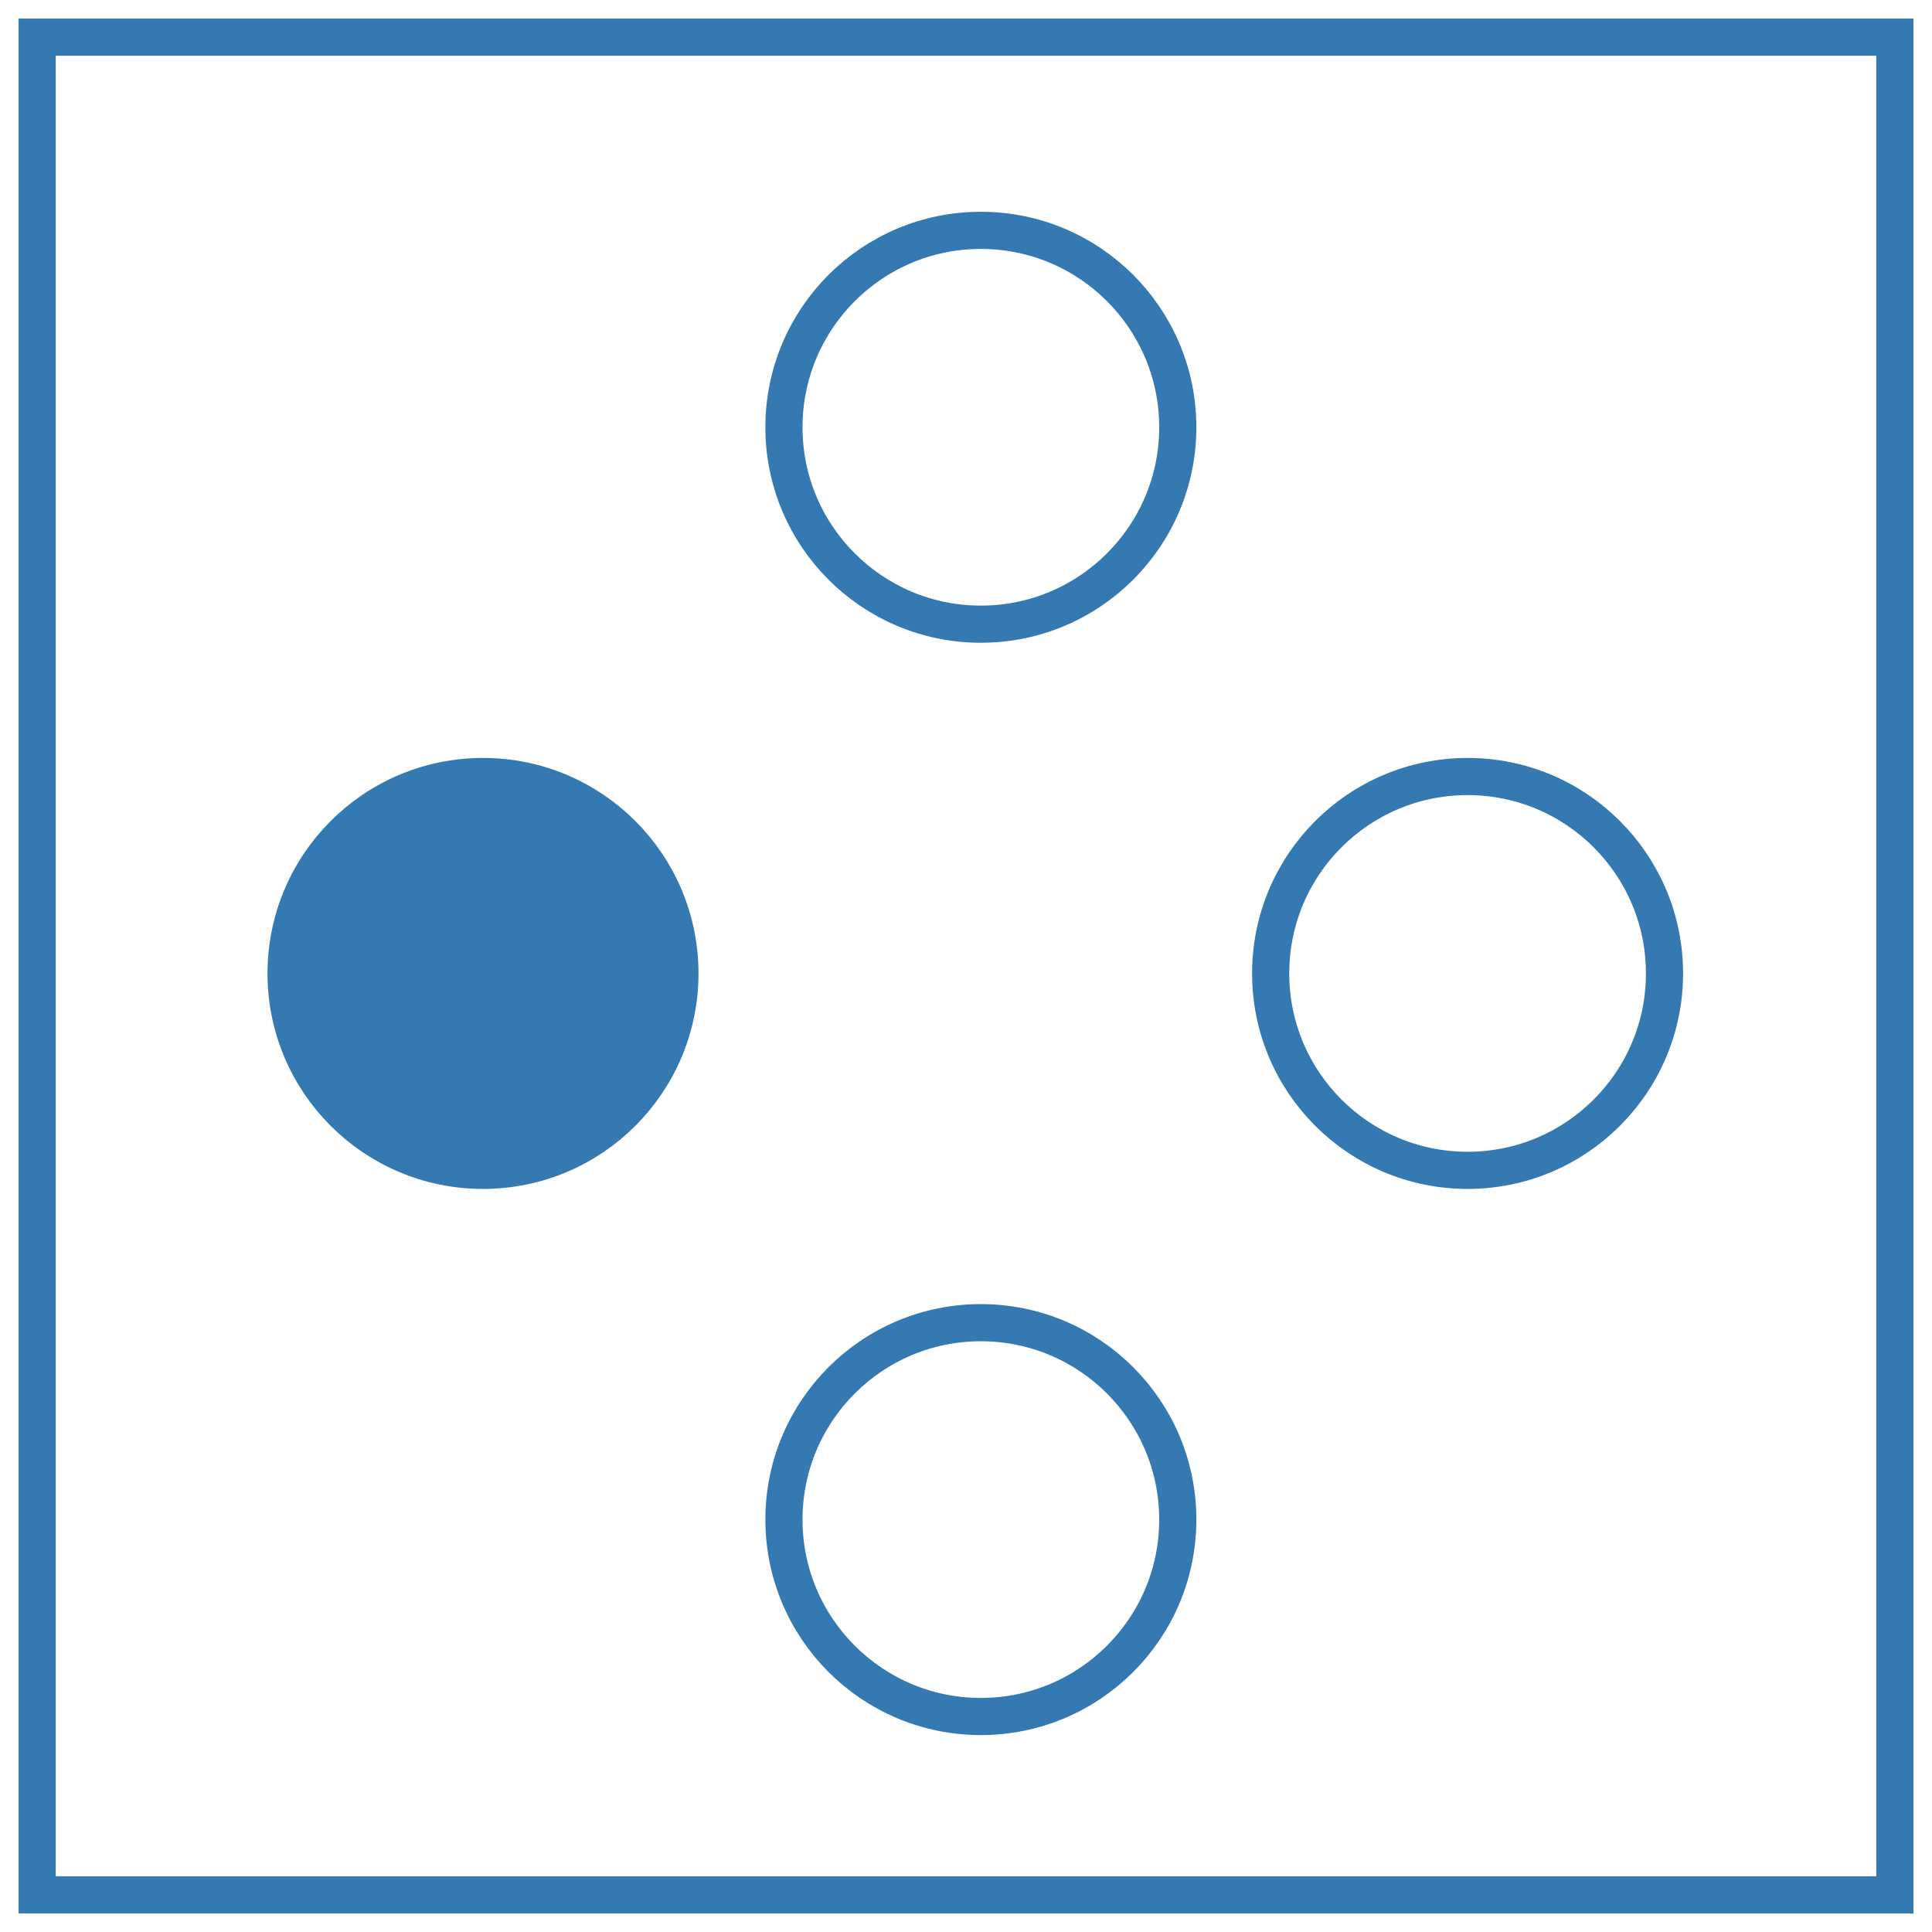 <?xml version="1.0" encoding="utf-8"?>
<!-- Generator: Adobe Illustrator 21.1.0, SVG Export Plug-In . SVG Version: 6.00 Build 0)  -->
<svg version="1.1" id="Ebene_1" xmlns="http://www.w3.org/2000/svg" xmlns:xlink="http://www.w3.org/1999/xlink" x="0px" y="0px"
	 viewBox="0 0 52 52" style="enable-background:new 0 0 52 52;" xml:space="preserve">
<style type="text/css">
	.st0{fill:none;stroke:#3479B2;stroke-miterlimit:10;}
	.st1{fill:#3479B2;stroke:#3479B2;stroke-miterlimit:10;}
</style>
<rect x="1" y="1" class="st0" width="50" height="50"/>
<circle class="st0" cx="39.5" cy="26.2" r="5.3"/>
<circle class="st0" cx="26.4" cy="11.5" r="5.3"/>
<circle class="st0" cx="26.4" cy="40.9" r="5.3"/>
<circle class="st1" cx="13" cy="26.2" r="5.3"/>
</svg>
